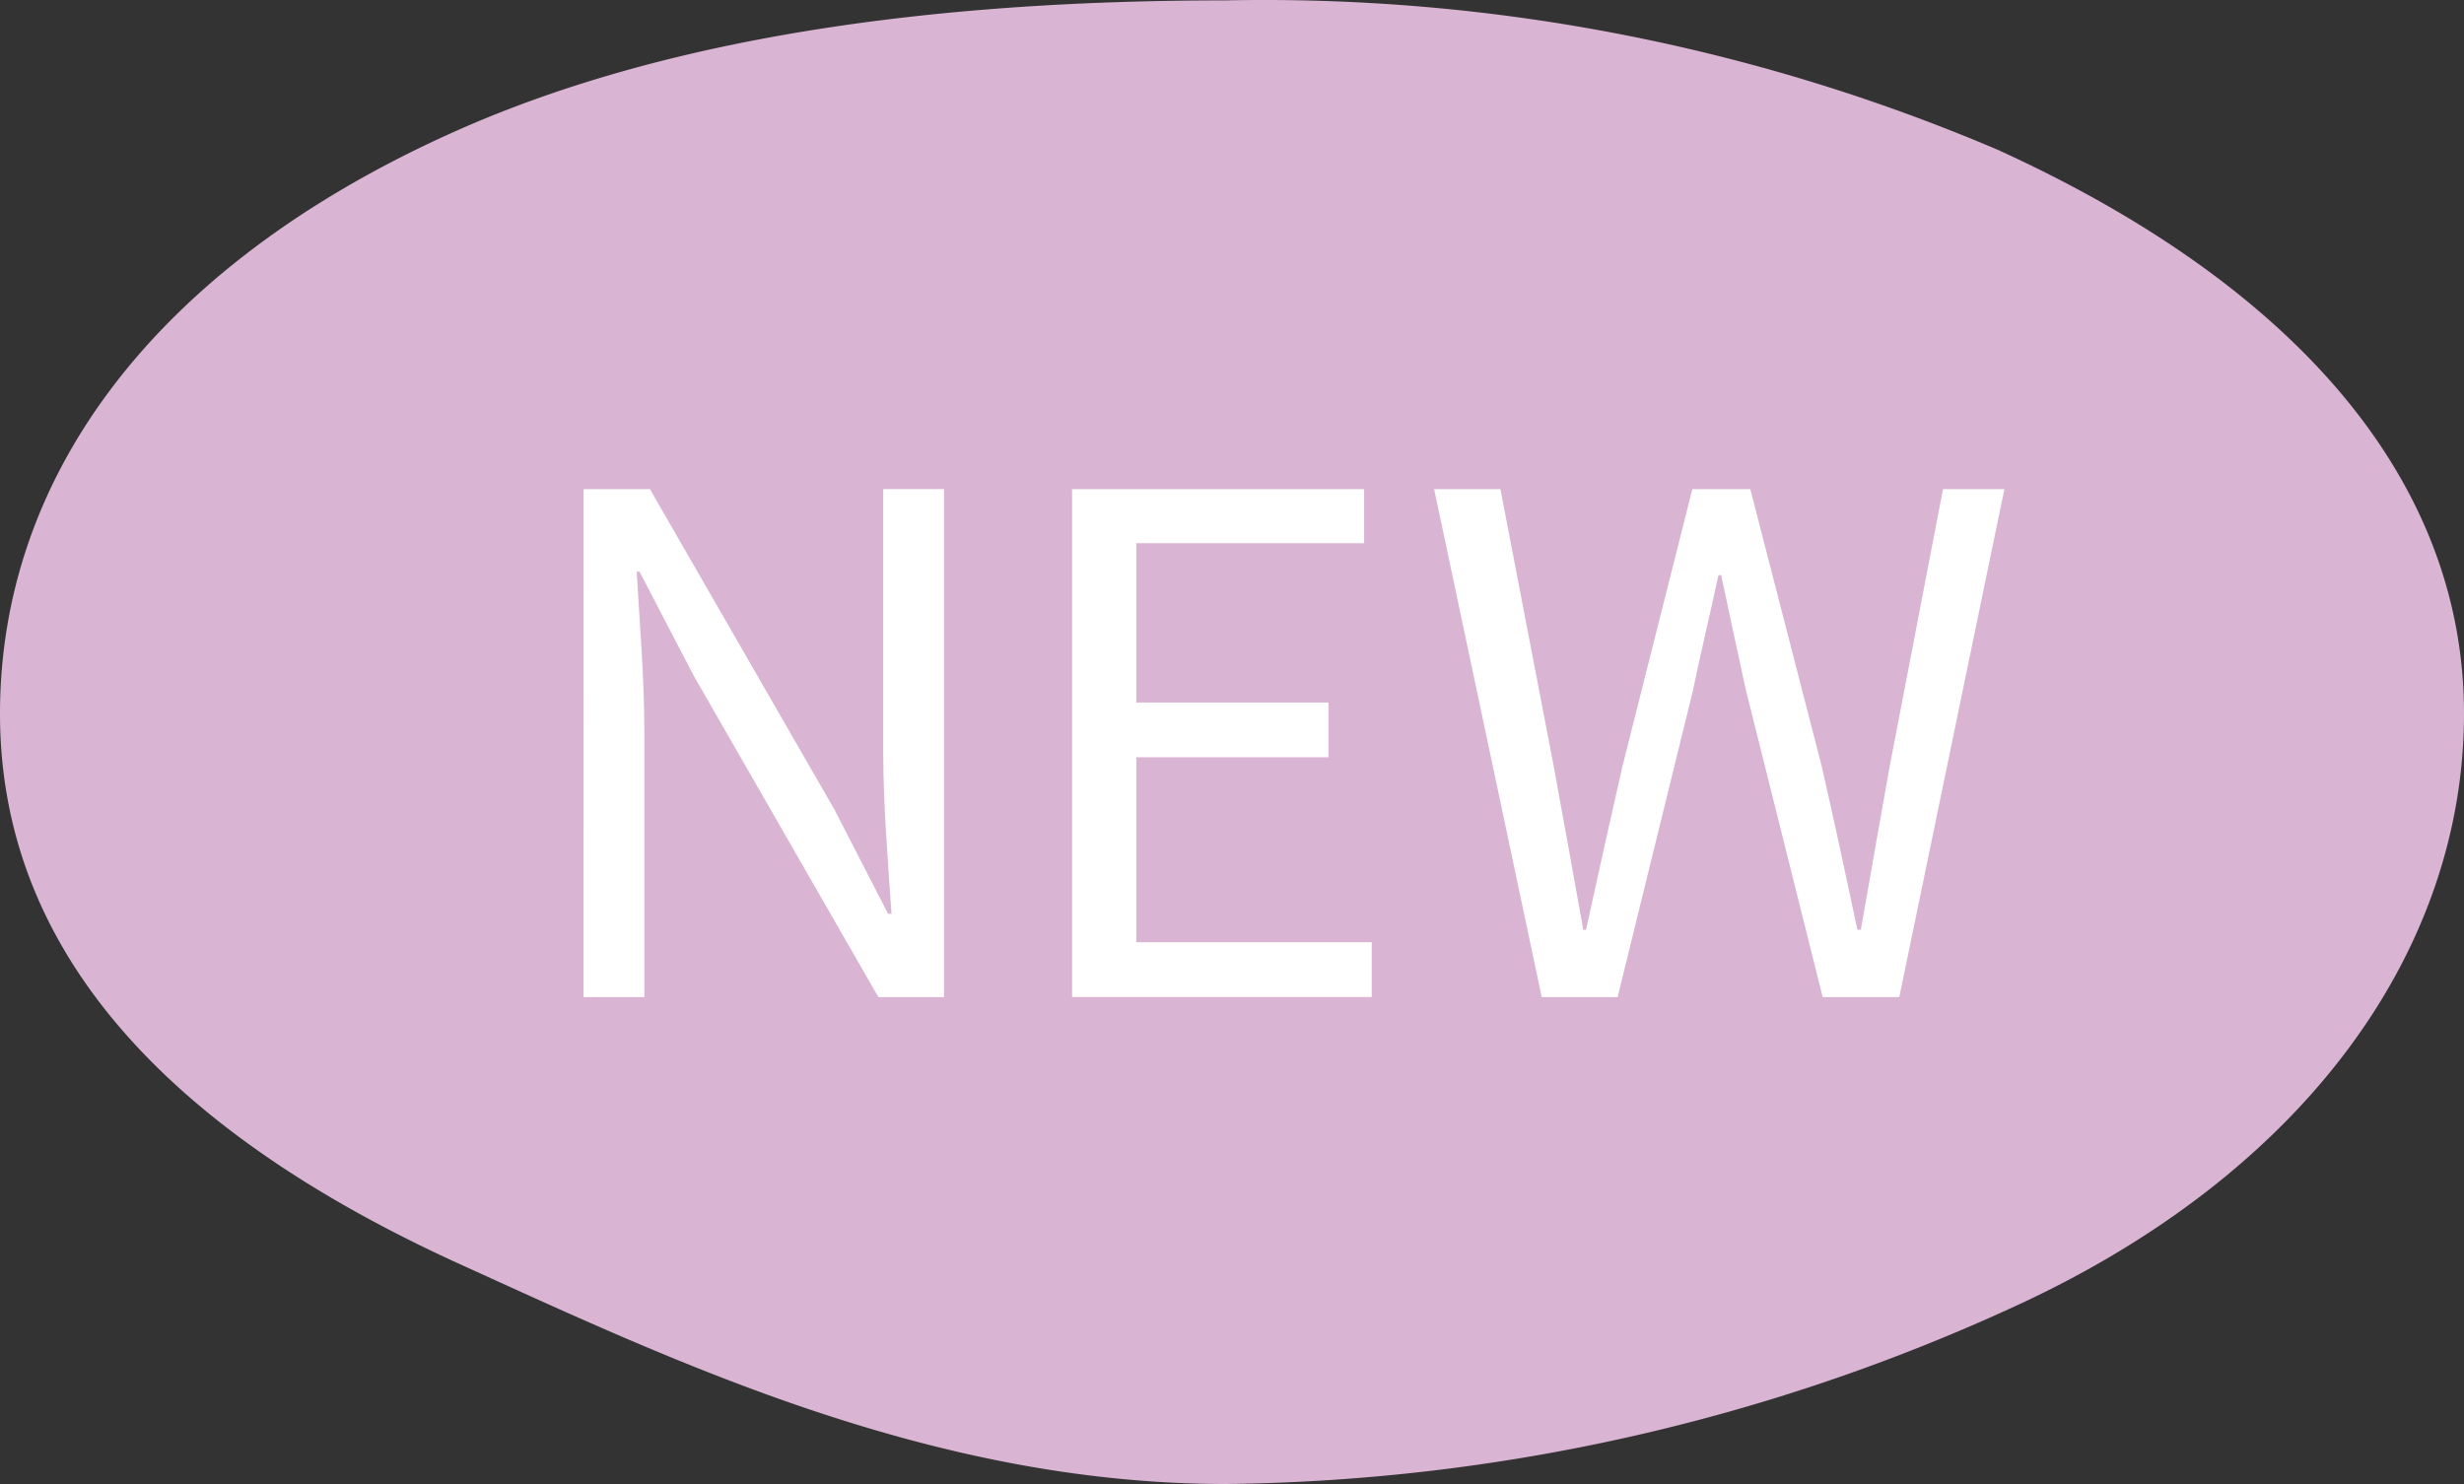 <svg xmlns="http://www.w3.org/2000/svg" width="83" height="50" viewBox="0 0 83 50">
  <rect x="0" y="0" width="83" height="50" fill="#333333" stroke="none"/>
  <g id="グループ_1006" data-name="グループ 1006" transform="translate(-770.73 -1907.597)">
    <path id="パス_3544" data-name="パス 3544" d="M812.018,1907.61a63.038,63.038,0,0,1,25.988,5.026c9.96,4.532,15.724,11.082,15.724,19.005s-5.3,15.5-15.256,20.027a65.191,65.191,0,0,1-26.456,5.928c-9.891,0-18.554-4.117-25.782-7.4-9.96-4.531-15.506-10.629-15.506-18.551s5.11-14.975,15.07-19.505C793.027,1908.847,802.128,1907.61,812.018,1907.61Z" transform="translate(0 0)" fill="#D9B4D3"/>
    <g id="グループ_73" data-name="グループ 73" transform="translate(790.39 1924.077)">
      <g id="グループ_72" data-name="グループ 72">
        <path id="パス_3545" data-name="パス 3545" d="M782.573,1917.487h2.233l6.209,10.784,1.813,3.524h.116c-.116-1.726-.279-3.641-.279-5.416v-8.893h2.047V1934.6H792.5l-6.208-10.807-1.836-3.524h-.095c.095,1.728.257,3.549.257,5.345v8.986h-2.047Z" transform="translate(-782.573 -1917.487)" fill="#fff"/>
        <path id="パス_3546" data-name="パス 3546" d="M792.484,1917.487h9.837v1.821h-7.674v5.369h6.474v1.843h-6.474v6.232h7.93v1.845H792.484Z" transform="translate(-776.031 -1917.487)" fill="#fff"/>
        <path id="パス_3547" data-name="パス 3547" d="M799.831,1917.487h2.233l1.791,9.314c.332,1.843.674,3.688,1,5.531h.093c.4-1.843.813-3.687,1.232-5.531l2.349-9.314h1.952l2.4,9.314c.417,1.82.813,3.664,1.208,5.531h.116q.488-2.8.976-5.531l1.791-9.314h2.068L815.5,1934.6h-2.581l-2.581-10.318c-.3-1.355-.558-2.589-.838-3.9h-.091c-.279,1.308-.583,2.543-.862,3.9l-2.535,10.318h-2.557Z" transform="translate(-771.182 -1917.487)" fill="#fff"/>
      </g>
    </g>
  </g>
</svg>
